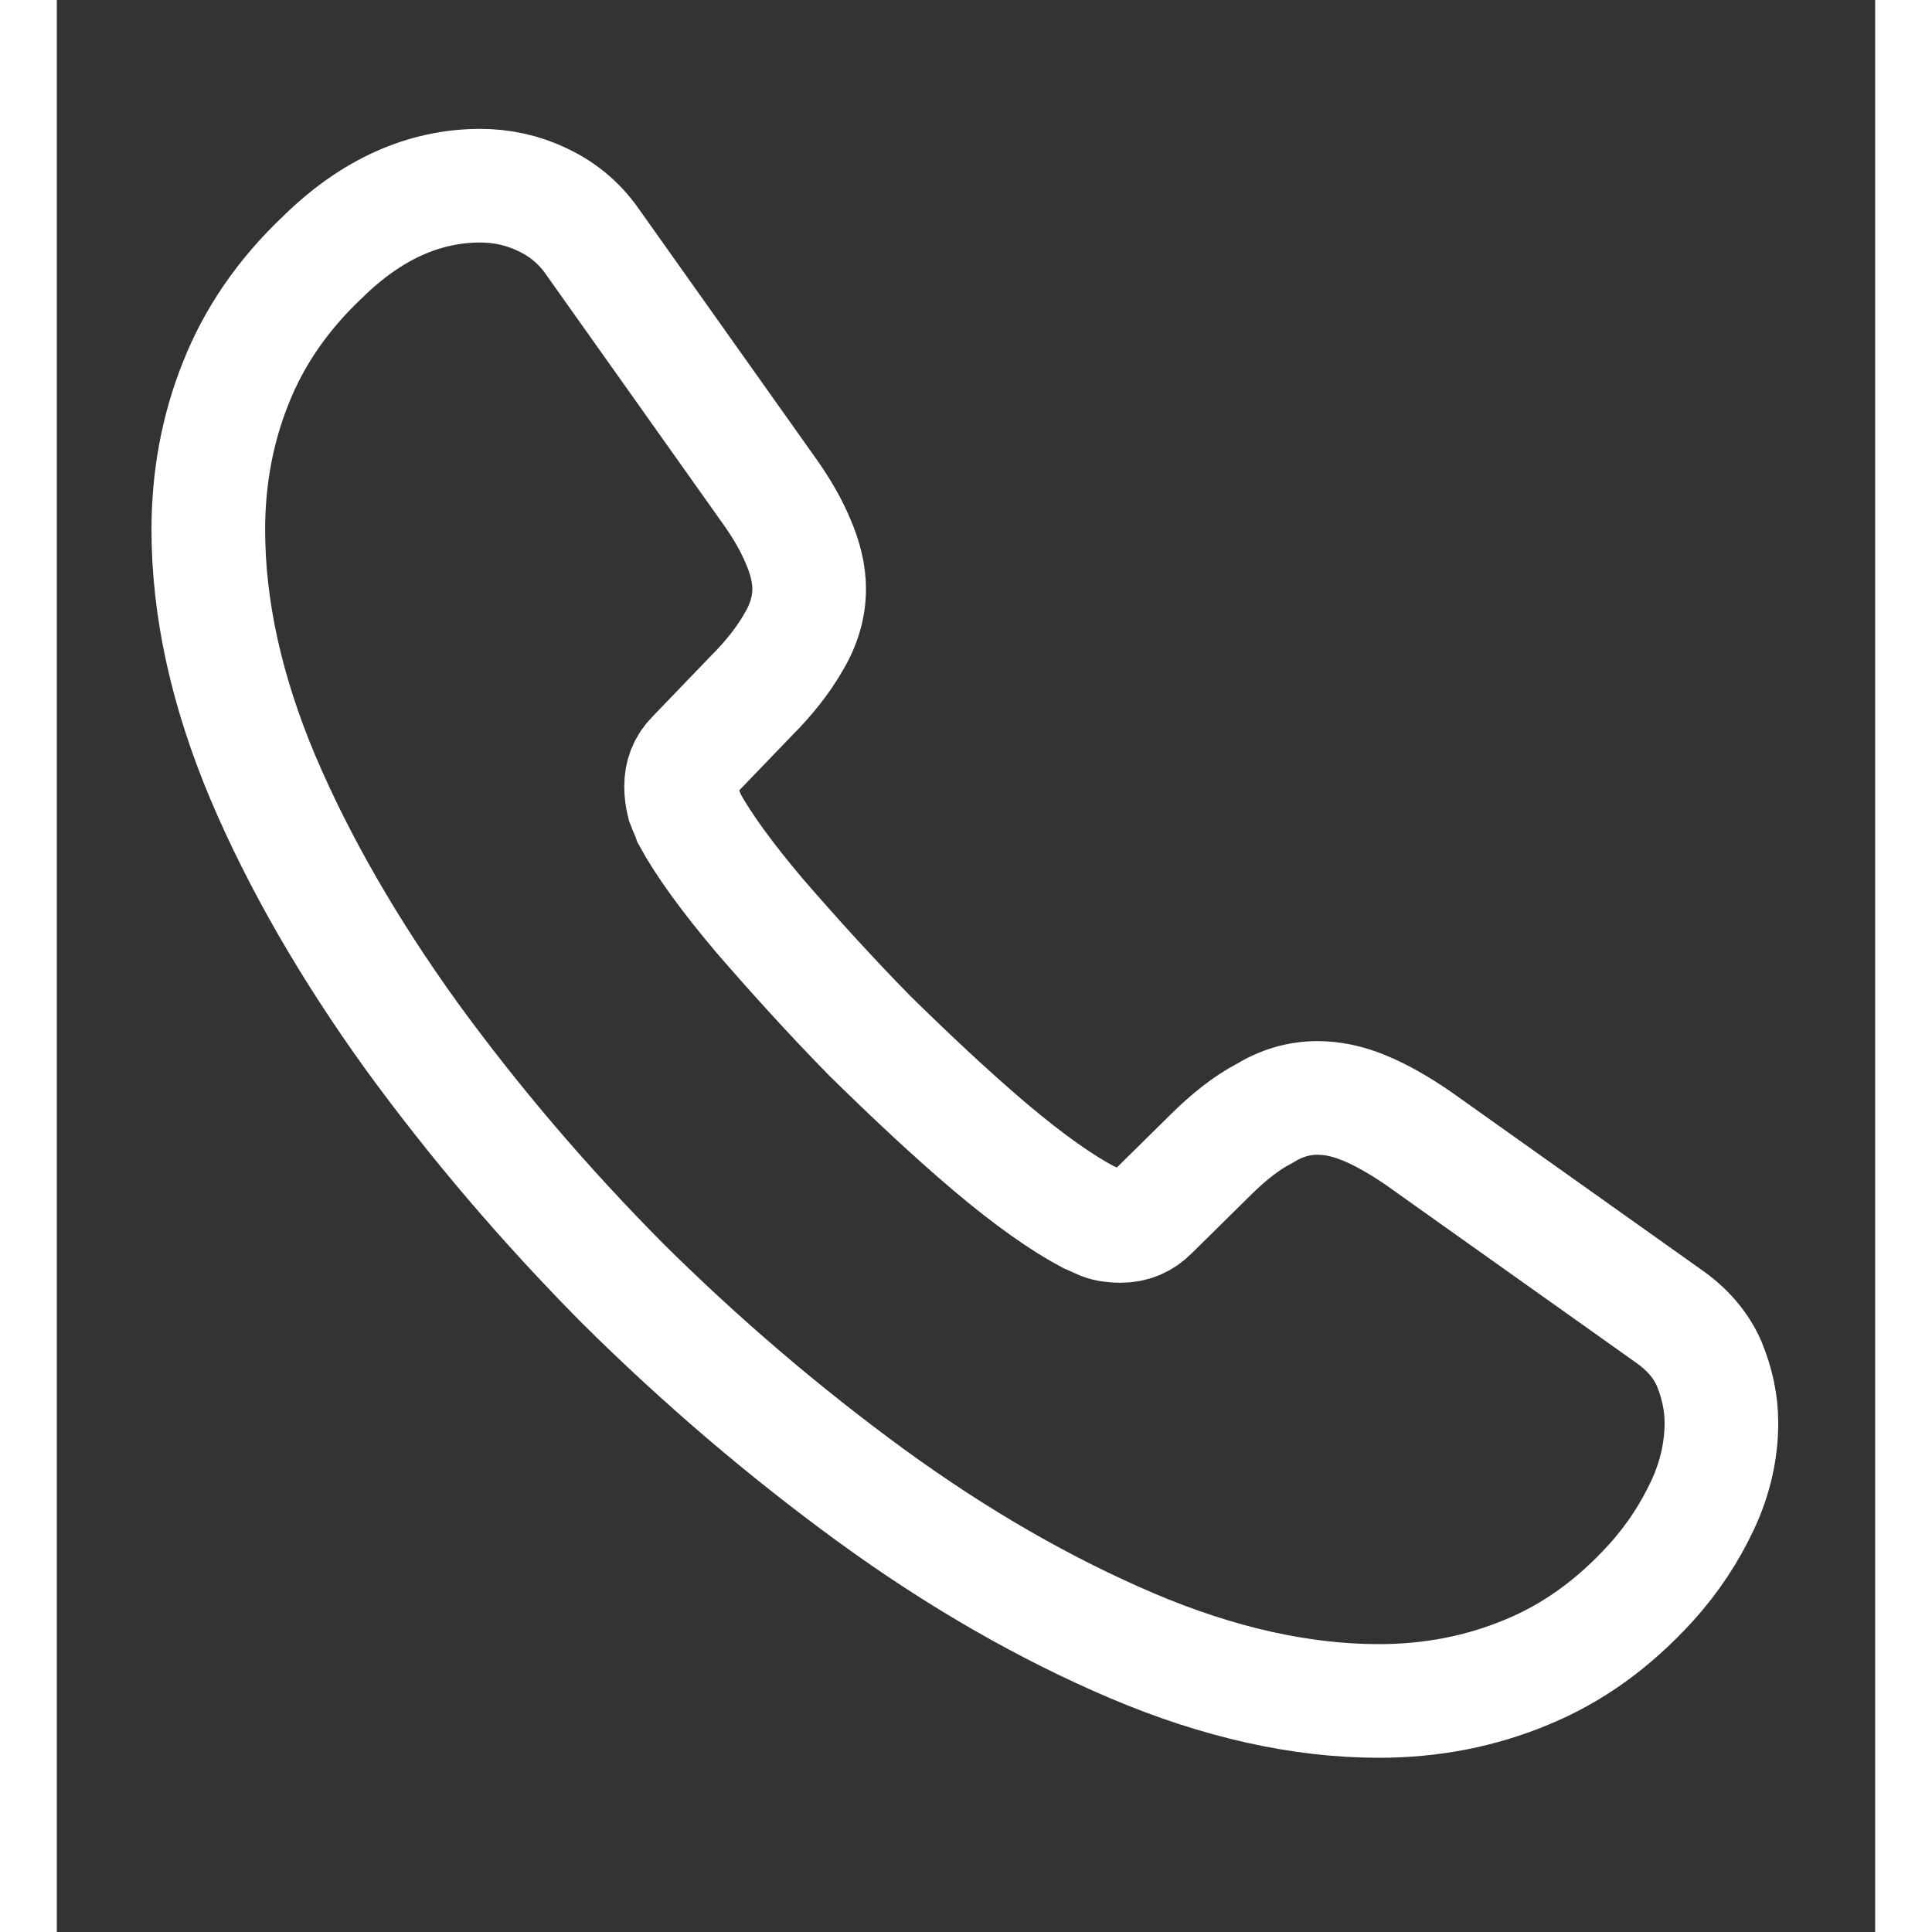 <?xml version="1.0" standalone="no"?>
<svg xmlns="http://www.w3.org/2000/svg" width="22" height="22" viewBox="0 0 16 17" fill="none">
    <rect x="0" y="0" width="16" height="17" fill="#333333" stroke="none"/>
    <path d="M14.647 12.521C14.647 12.761 14.593 13.007 14.48 13.247C14.367 13.487 14.22 13.714 14.027 13.927C13.7 14.287 13.34 14.547 12.933 14.714C12.533 14.881 12.1 14.967 11.633 14.967C10.953 14.967 10.227 14.807 9.46 14.481C8.693 14.154 7.927 13.714 7.167 13.161C6.4 12.601 5.673 11.981 4.98 11.294C4.293 10.601 3.673 9.874 3.12 9.114C2.573 8.354 2.133 7.594 1.813 6.841C1.493 6.081 1.333 5.354 1.333 4.661C1.333 4.207 1.413 3.774 1.573 3.374C1.733 2.967 1.987 2.594 2.34 2.261C2.767 1.841 3.233 1.634 3.727 1.634C3.913 1.634 4.1 1.674 4.267 1.754C4.44 1.834 4.593 1.954 4.713 2.127L6.26 4.307C6.38 4.474 6.467 4.627 6.527 4.774C6.587 4.914 6.62 5.054 6.62 5.181C6.62 5.341 6.573 5.501 6.48 5.654C6.393 5.807 6.267 5.967 6.107 6.127L5.6 6.654C5.527 6.727 5.493 6.814 5.493 6.921C5.493 6.974 5.5 7.021 5.513 7.074C5.533 7.127 5.553 7.167 5.567 7.207C5.687 7.427 5.893 7.714 6.187 8.061C6.487 8.407 6.807 8.761 7.153 9.114C7.513 9.467 7.86 9.794 8.213 10.094C8.56 10.387 8.847 10.587 9.073 10.707C9.107 10.721 9.147 10.741 9.193 10.761C9.247 10.781 9.3 10.787 9.36 10.787C9.473 10.787 9.56 10.747 9.633 10.674L10.14 10.174C10.307 10.007 10.467 9.881 10.62 9.801C10.773 9.707 10.927 9.661 11.093 9.661C11.22 9.661 11.353 9.687 11.5 9.747C11.647 9.807 11.8 9.894 11.967 10.007L14.173 11.574C14.347 11.694 14.467 11.834 14.54 12.001C14.607 12.167 14.647 12.334 14.647 12.521Z" stroke="#fff" stroke-miterlimit="10" />
</svg>
